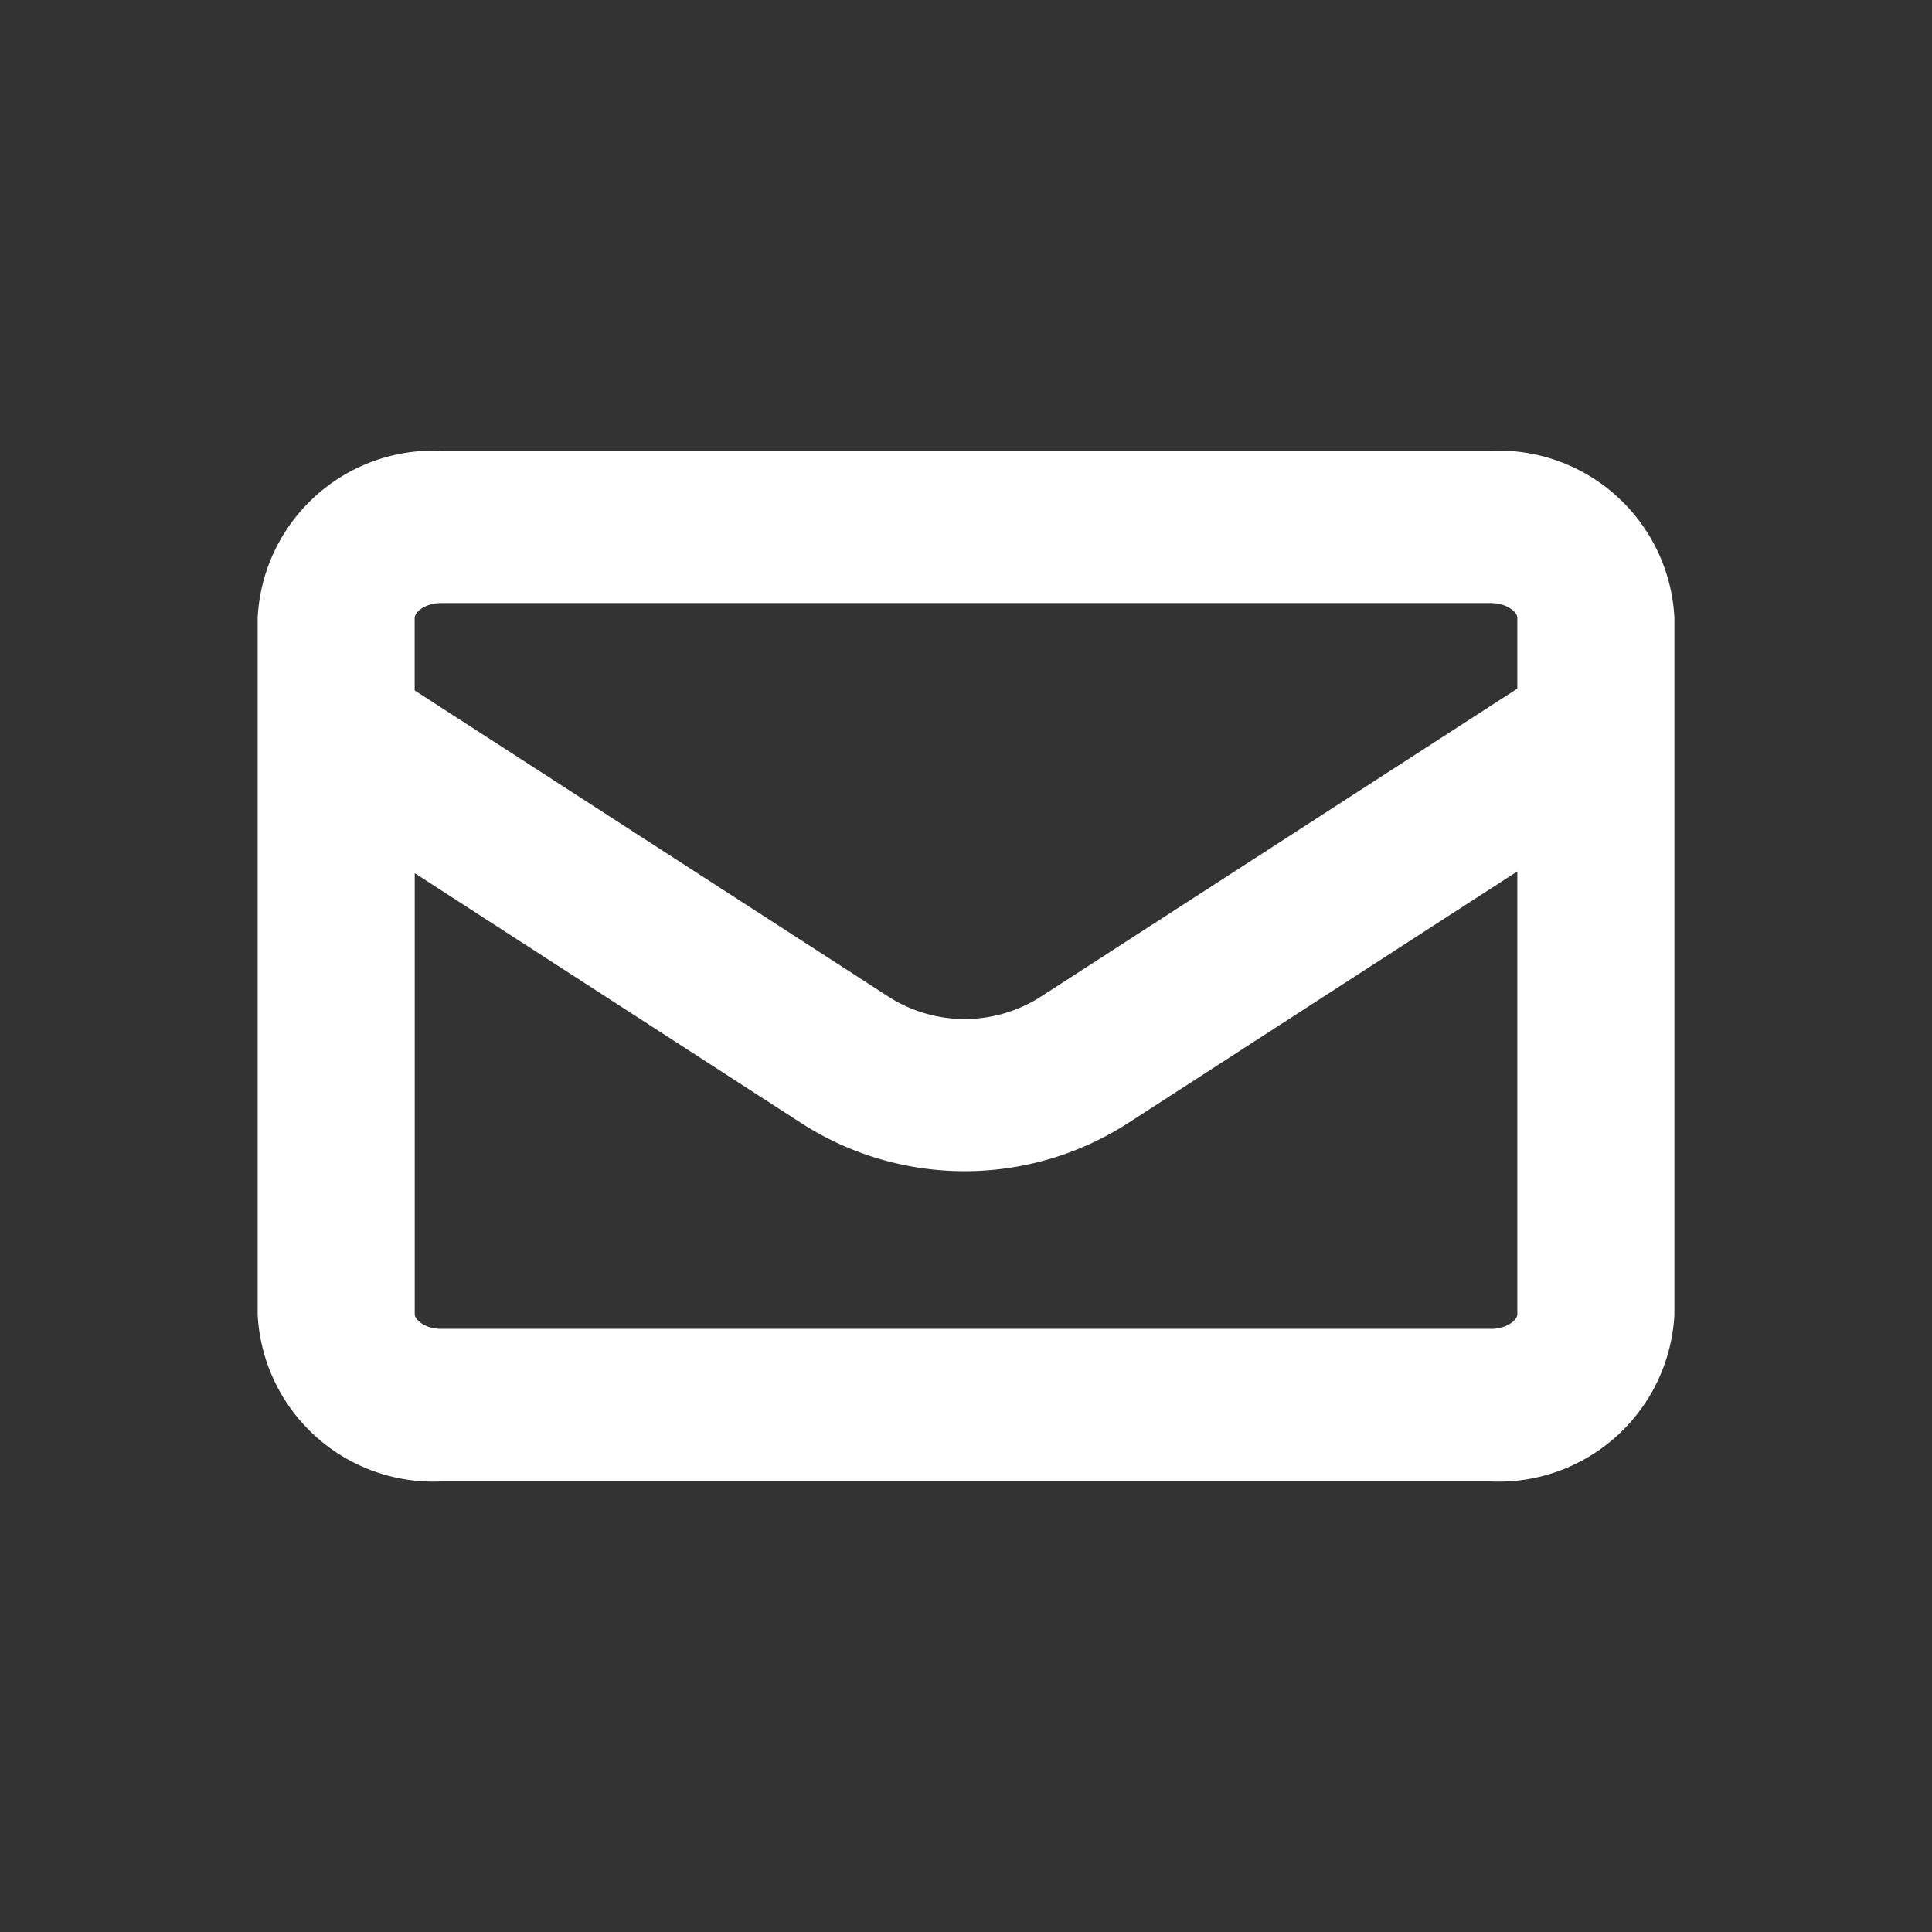 <svg xmlns="http://www.w3.org/2000/svg" width="30" height="30" viewBox="0 0 30 30">
  <rect x="0" y="0" width="30" height="30" fill="#333333" stroke="none"/>
  <g id="icon" transform="translate(0 2.44)">
    <rect id="長方形_1268" data-name="長方形 1268" width="30" height="30" transform="translate(0 -2.44)" fill="none"/>
    <path id="合体_19" data-name="合体 19" d="M1167.453,186.889h-16.3a2.733,2.733,0,0,0-2.849,2.593V200.3a2.733,2.733,0,0,0,2.849,2.593h16.3a2.734,2.734,0,0,0,2.85-2.593V189.482A2.734,2.734,0,0,0,1167.453,186.889Zm-16.3,2.365h16.3c.246,0,.411.137.411.228v1.1l-7.388,4.776a2.189,2.189,0,0,1-2.388,0l-7.346-4.748v-1.125C1150.743,189.392,1150.906,189.254,1151.152,189.254Zm16.3,11.269h-16.3c-.247,0-.41-.137-.41-.228v-6.847l5.989,3.872a4.682,4.682,0,0,0,5.1,0l6.032-3.9V200.3C1167.864,200.386,1167.7,200.524,1167.453,200.524Z" transform="translate(-1144.303 -182.329)" fill="#fff"/>
  </g>
</svg>
